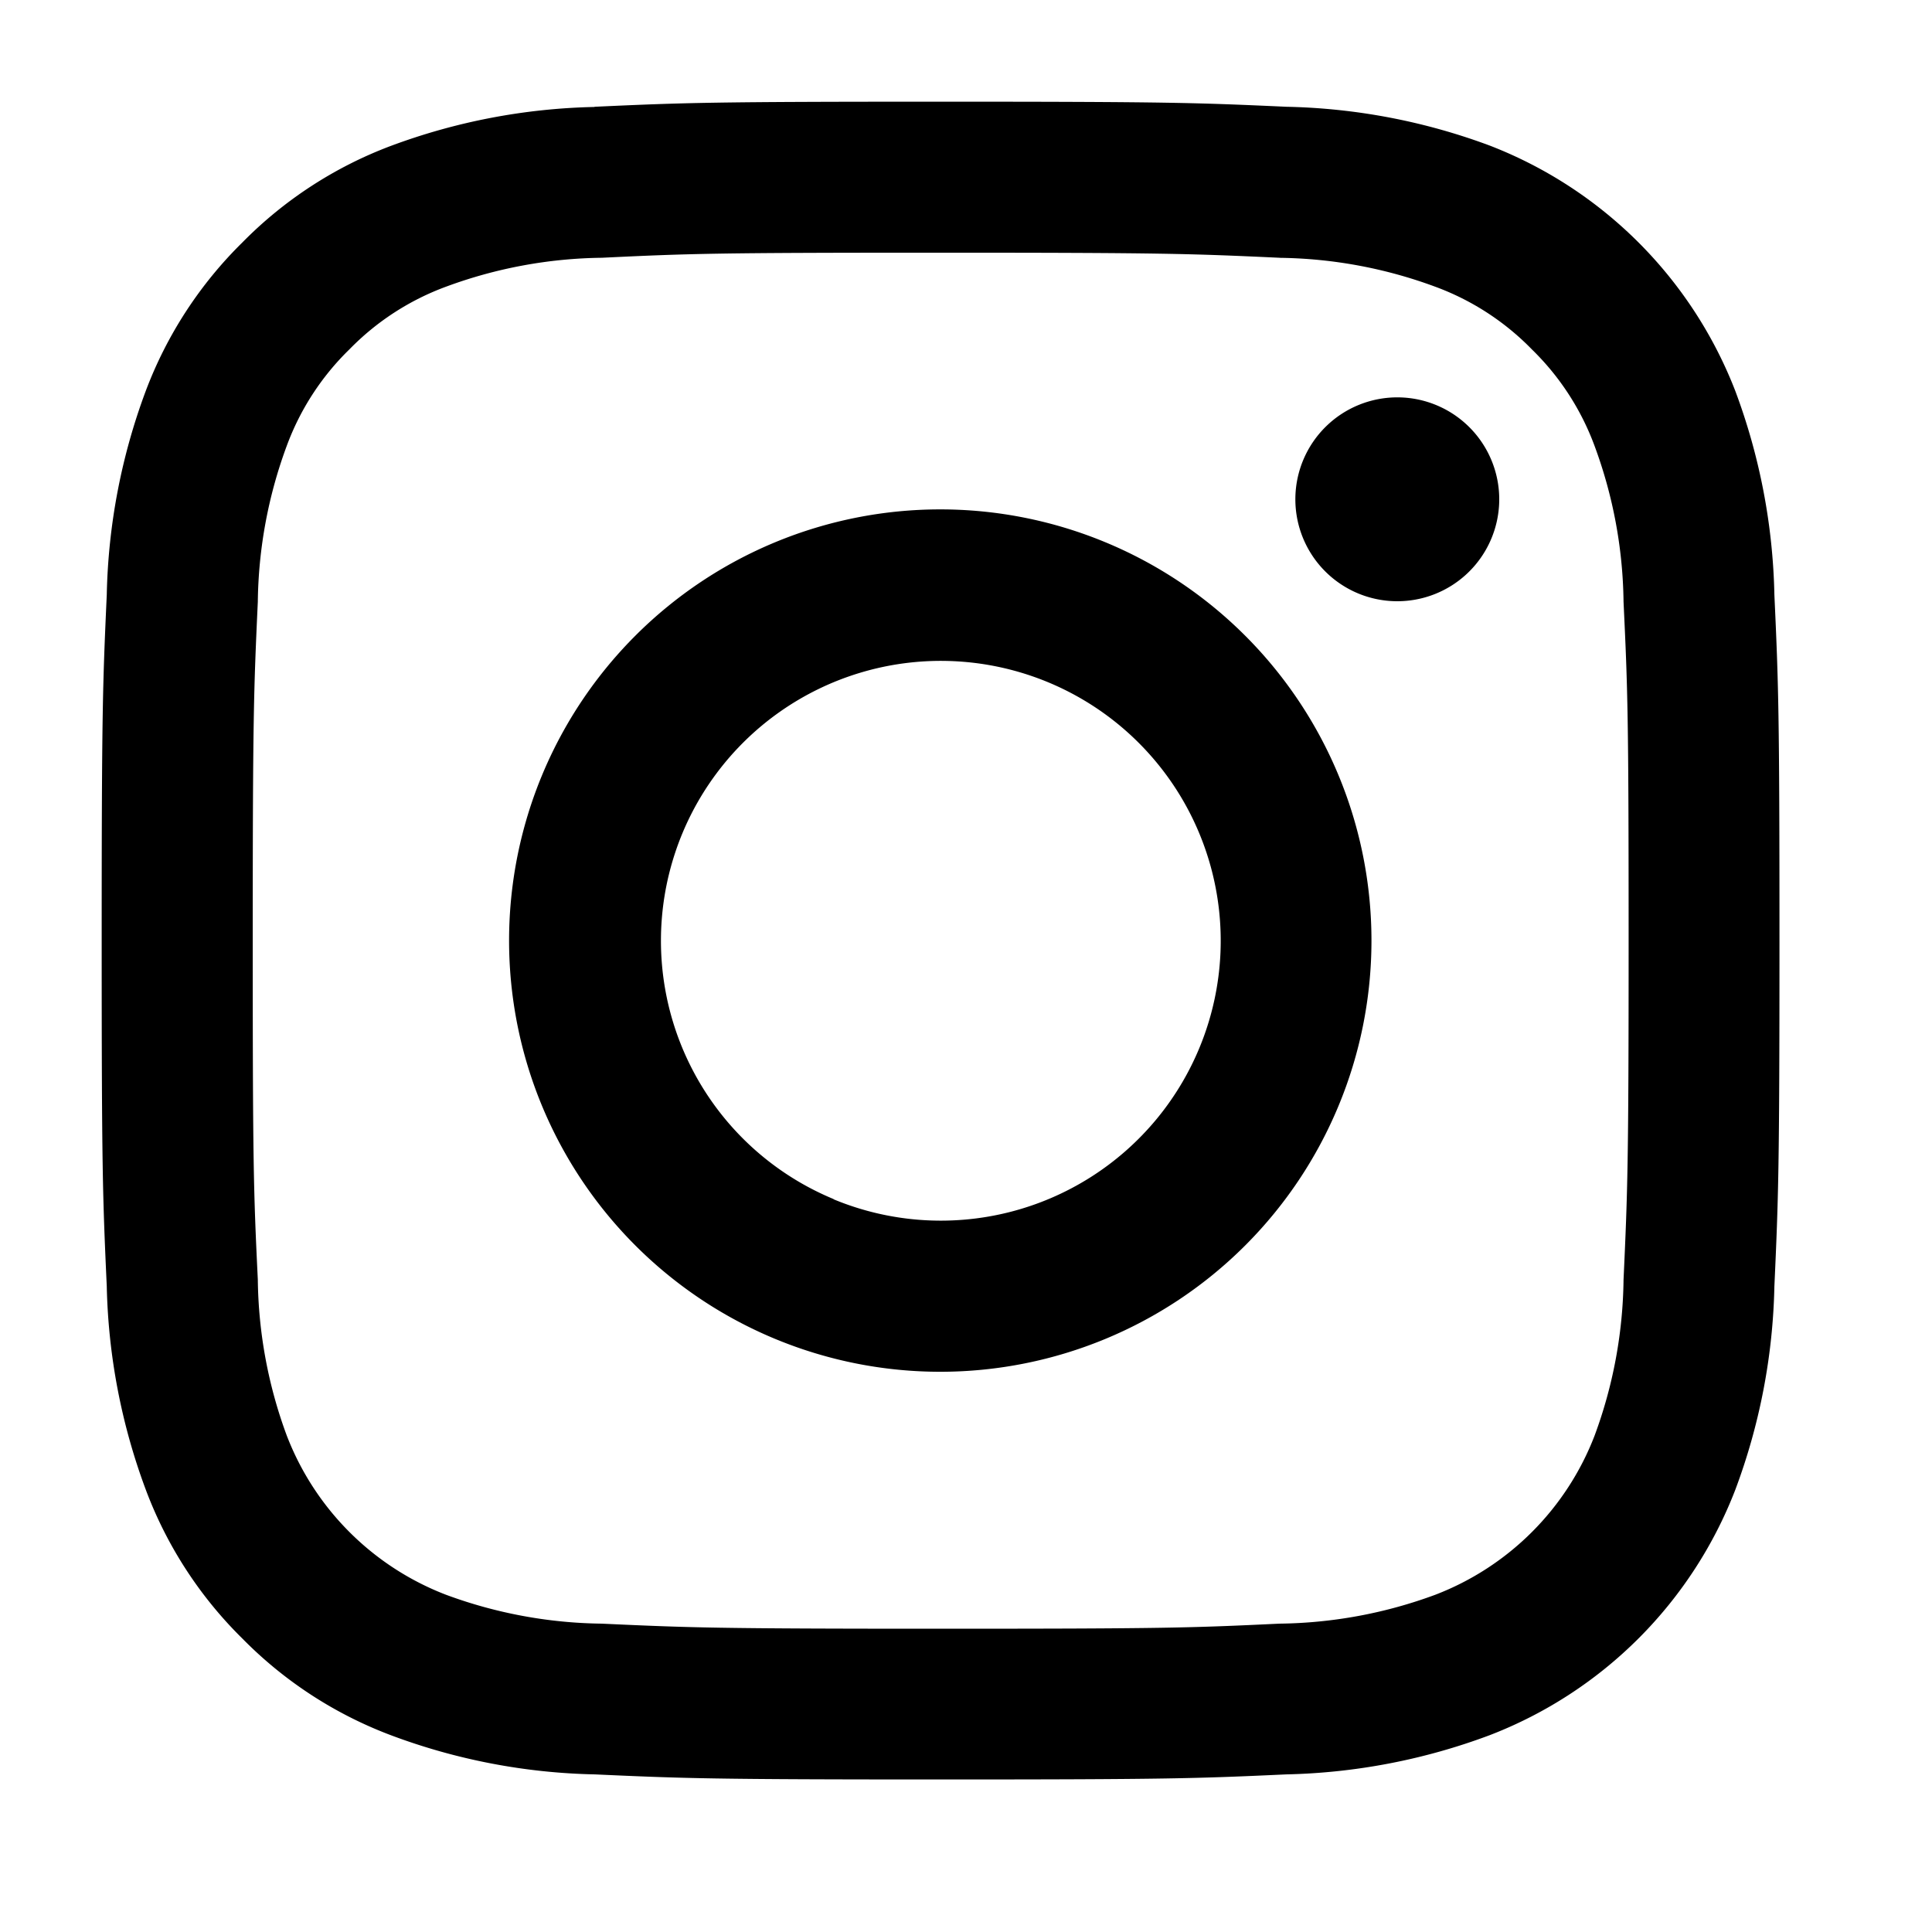 <svg xmlns="http://www.w3.org/2000/svg" xmlns:xlink="http://www.w3.org/1999/xlink" width="38" height="38" viewBox="0 0 38 38">
  <defs>
    <clipPath id="clip-path">
      <rect id="長方形_103" data-name="長方形 103" width="38" height="38" transform="translate(106 612)" fill="#ba5555" opacity="0.255"/>
    </clipPath>
  </defs>
  <g id="マスクグループ_13" data-name="マスクグループ 13" transform="translate(-106 -612)" clip-path="url(#clip-path)">
    <path id="Icon_akar-instagram-fill" data-name="Icon akar-instagram-fill" d="M11.2,1.6c1.759-.081,2.32-.1,6.8-.1s5.043.02,6.8.1a12.143,12.143,0,0,1,4.008.766,8.446,8.446,0,0,1,4.824,4.826A12.135,12.135,0,0,1,34.4,11.2c.081,1.762.1,2.323.1,6.8s-.02,5.043-.1,6.8a12.1,12.1,0,0,1-.768,4,8.424,8.424,0,0,1-4.824,4.826A12.135,12.135,0,0,1,24.8,34.4c-1.761.081-2.322.1-6.8.1s-5.043-.02-6.8-.1a12.1,12.1,0,0,1-4.005-.768,8.1,8.1,0,0,1-2.924-1.9,8.088,8.088,0,0,1-1.9-2.922A12.178,12.178,0,0,1,1.6,24.8c-.081-1.762-.1-2.323-.1-6.8s.02-5.043.1-6.8a12.143,12.143,0,0,1,.766-4.008,8.094,8.094,0,0,1,1.9-2.922,8.088,8.088,0,0,1,2.921-1.9,12.178,12.178,0,0,1,4-.766Zm13.47,2.97c-1.74-.08-2.262-.1-6.667-.1s-4.927.016-6.667.1a9.12,9.12,0,0,0-3.064.569,5.124,5.124,0,0,0-1.9,1.233,5.118,5.118,0,0,0-1.233,1.9,9.12,9.12,0,0,0-.568,3.064c-.08,1.74-.1,2.262-.1,6.667s.016,4.927.1,6.667a9.12,9.12,0,0,0,.569,3.065,5.449,5.449,0,0,0,3.13,3.131,9.12,9.12,0,0,0,3.064.569c1.74.08,2.26.1,6.667.1s4.927-.017,6.667-.1a9.12,9.12,0,0,0,3.065-.569,5.449,5.449,0,0,0,3.131-3.13,9.12,9.12,0,0,0,.569-3.065c.08-1.74.1-2.262.1-6.667s-.017-4.927-.1-6.667a9.12,9.12,0,0,0-.569-3.064,5.124,5.124,0,0,0-1.233-1.9,5.12,5.12,0,0,0-1.9-1.233,9.12,9.12,0,0,0-3.065-.569ZM15.892,23.087A5.505,5.505,0,1,0,12.5,18a5.5,5.5,0,0,0,3.4,5.086ZM12,12A8.481,8.481,0,1,1,12,24,8.481,8.481,0,0,1,12,12Zm16.359-1.221a2.005,2.005,0,1,0-2.794-.041,2.005,2.005,0,0,0,2.794.041Z" transform="translate(106.5 612.5)"/>
  </g>
</svg>
